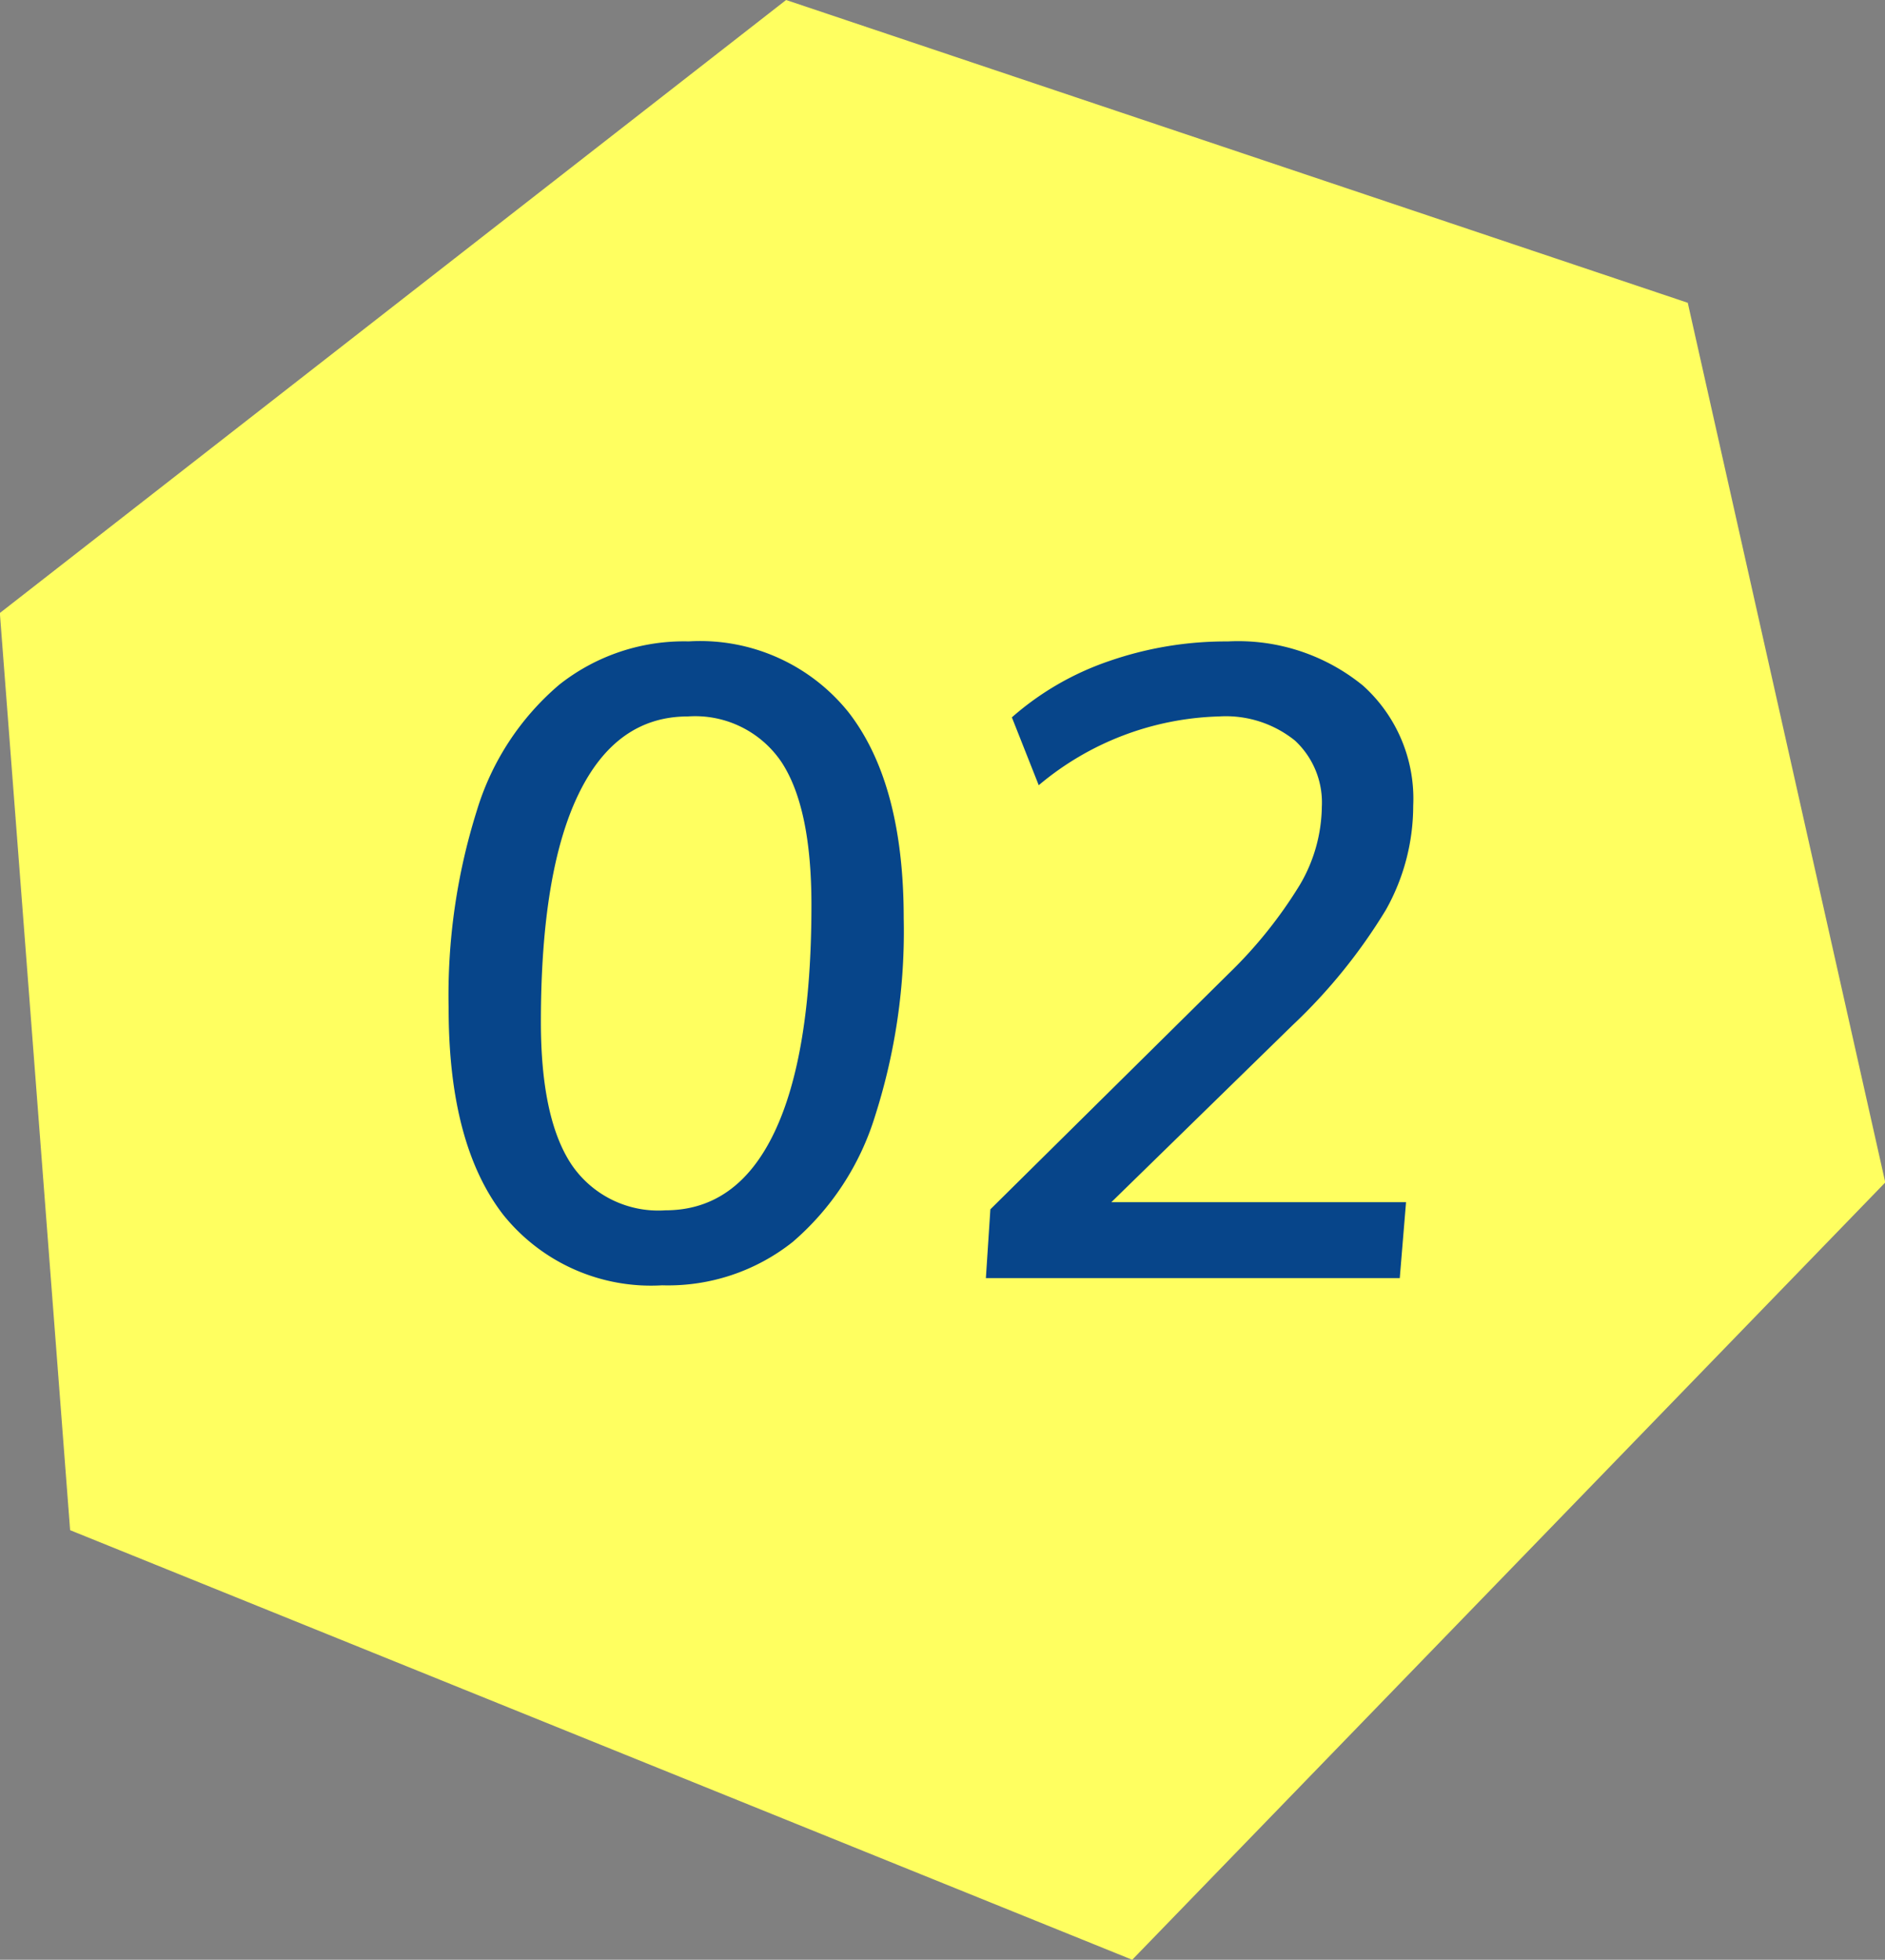 <svg id="icon_bg-num02.svg" xmlns="http://www.w3.org/2000/svg" width="76" height="79" viewBox="0 0 76 79">
  <rect x="0" y="0" width="76" height="79" fill="#808080" stroke="none"/>
  <defs>
    <style>
      .cls-1 {
        fill: #ffff60;
      }

      .cls-1, .cls-2 {
        fill-rule: evenodd;
      }

      .cls-2 {
        fill: #07458a;
      }
    </style>
  </defs>
  <path id="シェイプ_17" data-name="シェイプ 17" class="cls-1" d="M575.048,388.206L538.694,376l-31.7,24.711,2.833,36.972L552.649,455l30.362-31.334Z" transform="translate(-507 -376)"/>
  <path id="_02" data-name="02" class="cls-2" d="M533.72,427.813a8.08,8.08,0,0,0,5.237-1.746,10.913,10.913,0,0,0,3.323-5.076,24.421,24.421,0,0,0,1.156-7.974q0-5.435-2.221-8.3a7.67,7.67,0,0,0-6.448-2.862,8.1,8.1,0,0,0-5.219,1.746,10.744,10.744,0,0,0-3.323,5.076,24.783,24.783,0,0,0-1.137,7.974q0,5.474,2.2,8.316a7.638,7.638,0,0,0,6.429,2.844h0Zm0.108-3.024a4.226,4.226,0,0,1-3.792-1.854q-1.228-1.854-1.228-5.742,0-6.048,1.517-9.18t4.406-3.132a4.2,4.2,0,0,1,3.775,1.836q1.209,1.836,1.21,5.76,0,6.048-1.5,9.18t-4.389,3.132h0Zm25.276-7.452a22.223,22.223,0,0,0,3.774-4.662,8.57,8.57,0,0,0,1.1-4.194,6.127,6.127,0,0,0-2.023-4.842,7.956,7.956,0,0,0-5.454-1.782,14.37,14.37,0,0,0-4.785.792,11.6,11.6,0,0,0-3.919,2.268l1.083,2.736a11.782,11.782,0,0,1,7.26-2.772,4.442,4.442,0,0,1,3.07.972,3.4,3.4,0,0,1,1.084,2.664,6.344,6.344,0,0,1-.885,3.15,18.127,18.127,0,0,1-2.872,3.582l-9.607,9.5-0.181,2.772h16.687l0.253-3.06H551.808Z" transform="translate(-507 -376)"/>
</svg>
